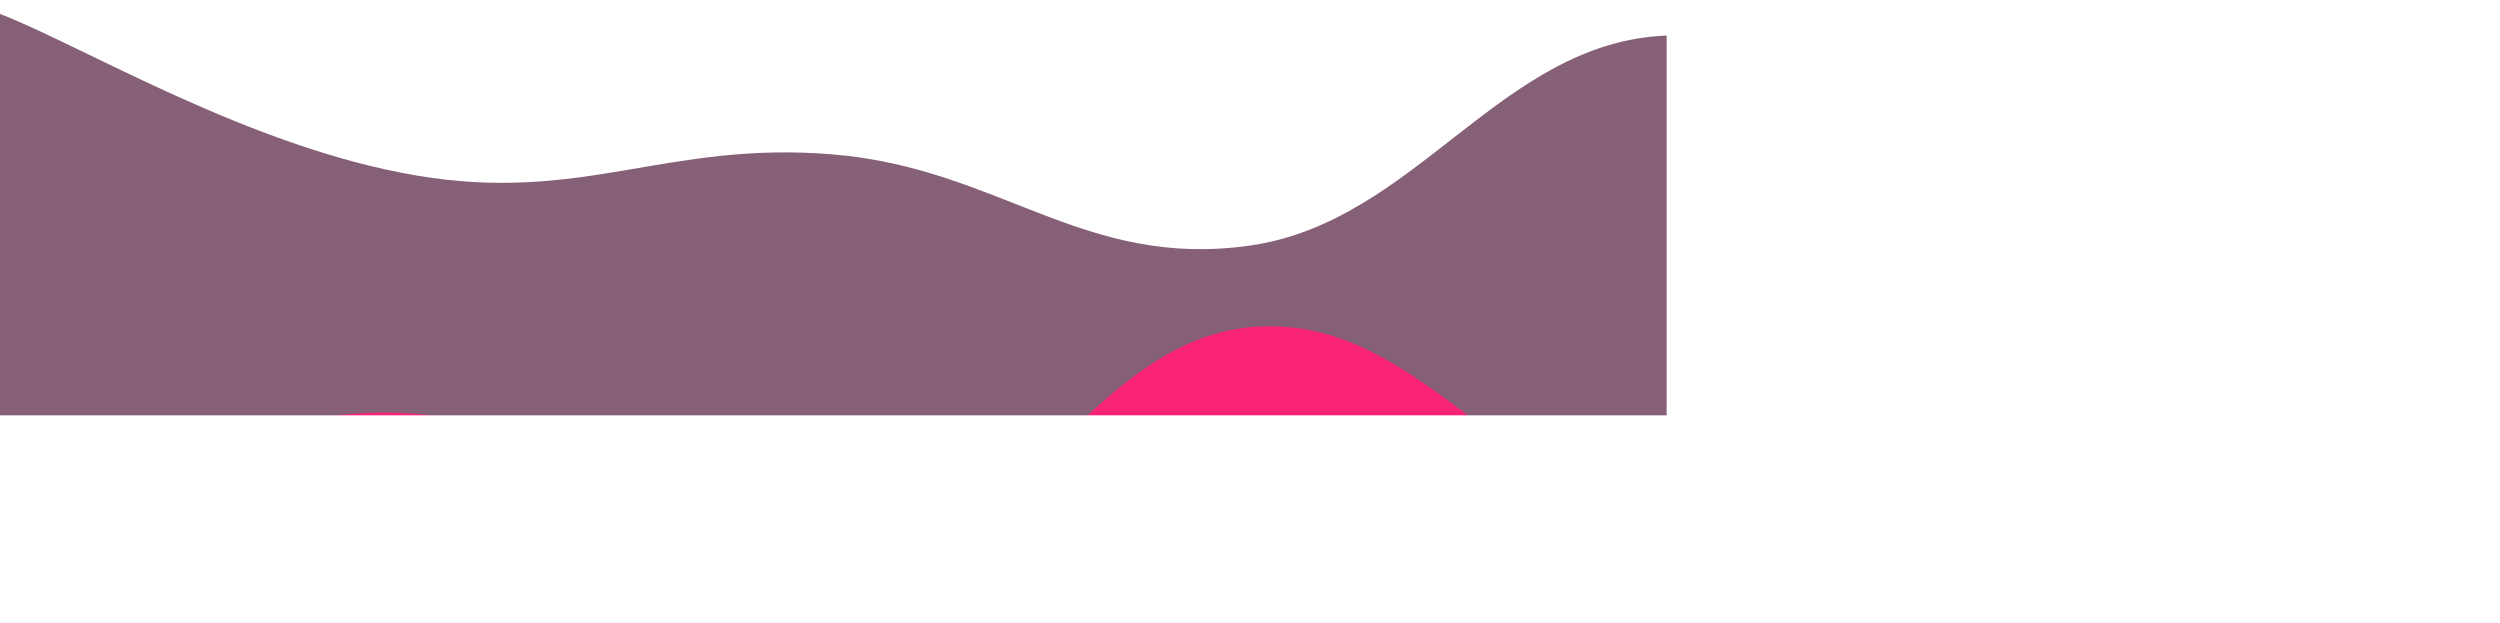 <?xml version="1.0" encoding="UTF-8"?> <svg xmlns="http://www.w3.org/2000/svg" xmlns:xlink="http://www.w3.org/1999/xlink" xmlns:svgjs="http://svgjs.dev/svgjs" width="4500" height="1122" preserveAspectRatio="none" viewBox="0 0 4500 1122"> <g mask="url(&quot;#SvgjsMask1160&quot;)" fill="none"> <path d="M 0,25 C 150,83.2 450,265.4 750,316 C 1050,366.6 1200,252.8 1500,278 C 1800,303.2 1950,484.8 2250,442 C 2550,399.2 2700,75.8 3000,64 C 3300,52.2 3450,393.6 3750,383 C 4050,372.4 4350,85.4 4500,11L4500 1122L0 1122z" fill="rgba(134, 96, 118, 1)"></path> <path d="M 0,945 C 150,905 450,719.8 750,745 C 1050,770.2 1200,1102.2 1500,1071 C 1800,1039.8 1950,617.4 2250,589 C 2550,560.6 2700,892.4 3000,929 C 3300,965.6 3450,768.4 3750,772 C 4050,775.6 4350,912 4500,947L4500 1122L0 1122z" fill="rgba(249, 35, 116, 1)"></path> </g> <defs> <mask id="SvgjsMask1160"> <rect width="4500" height="1122" fill="#ffffff"></rect> </mask> </defs> </svg> 